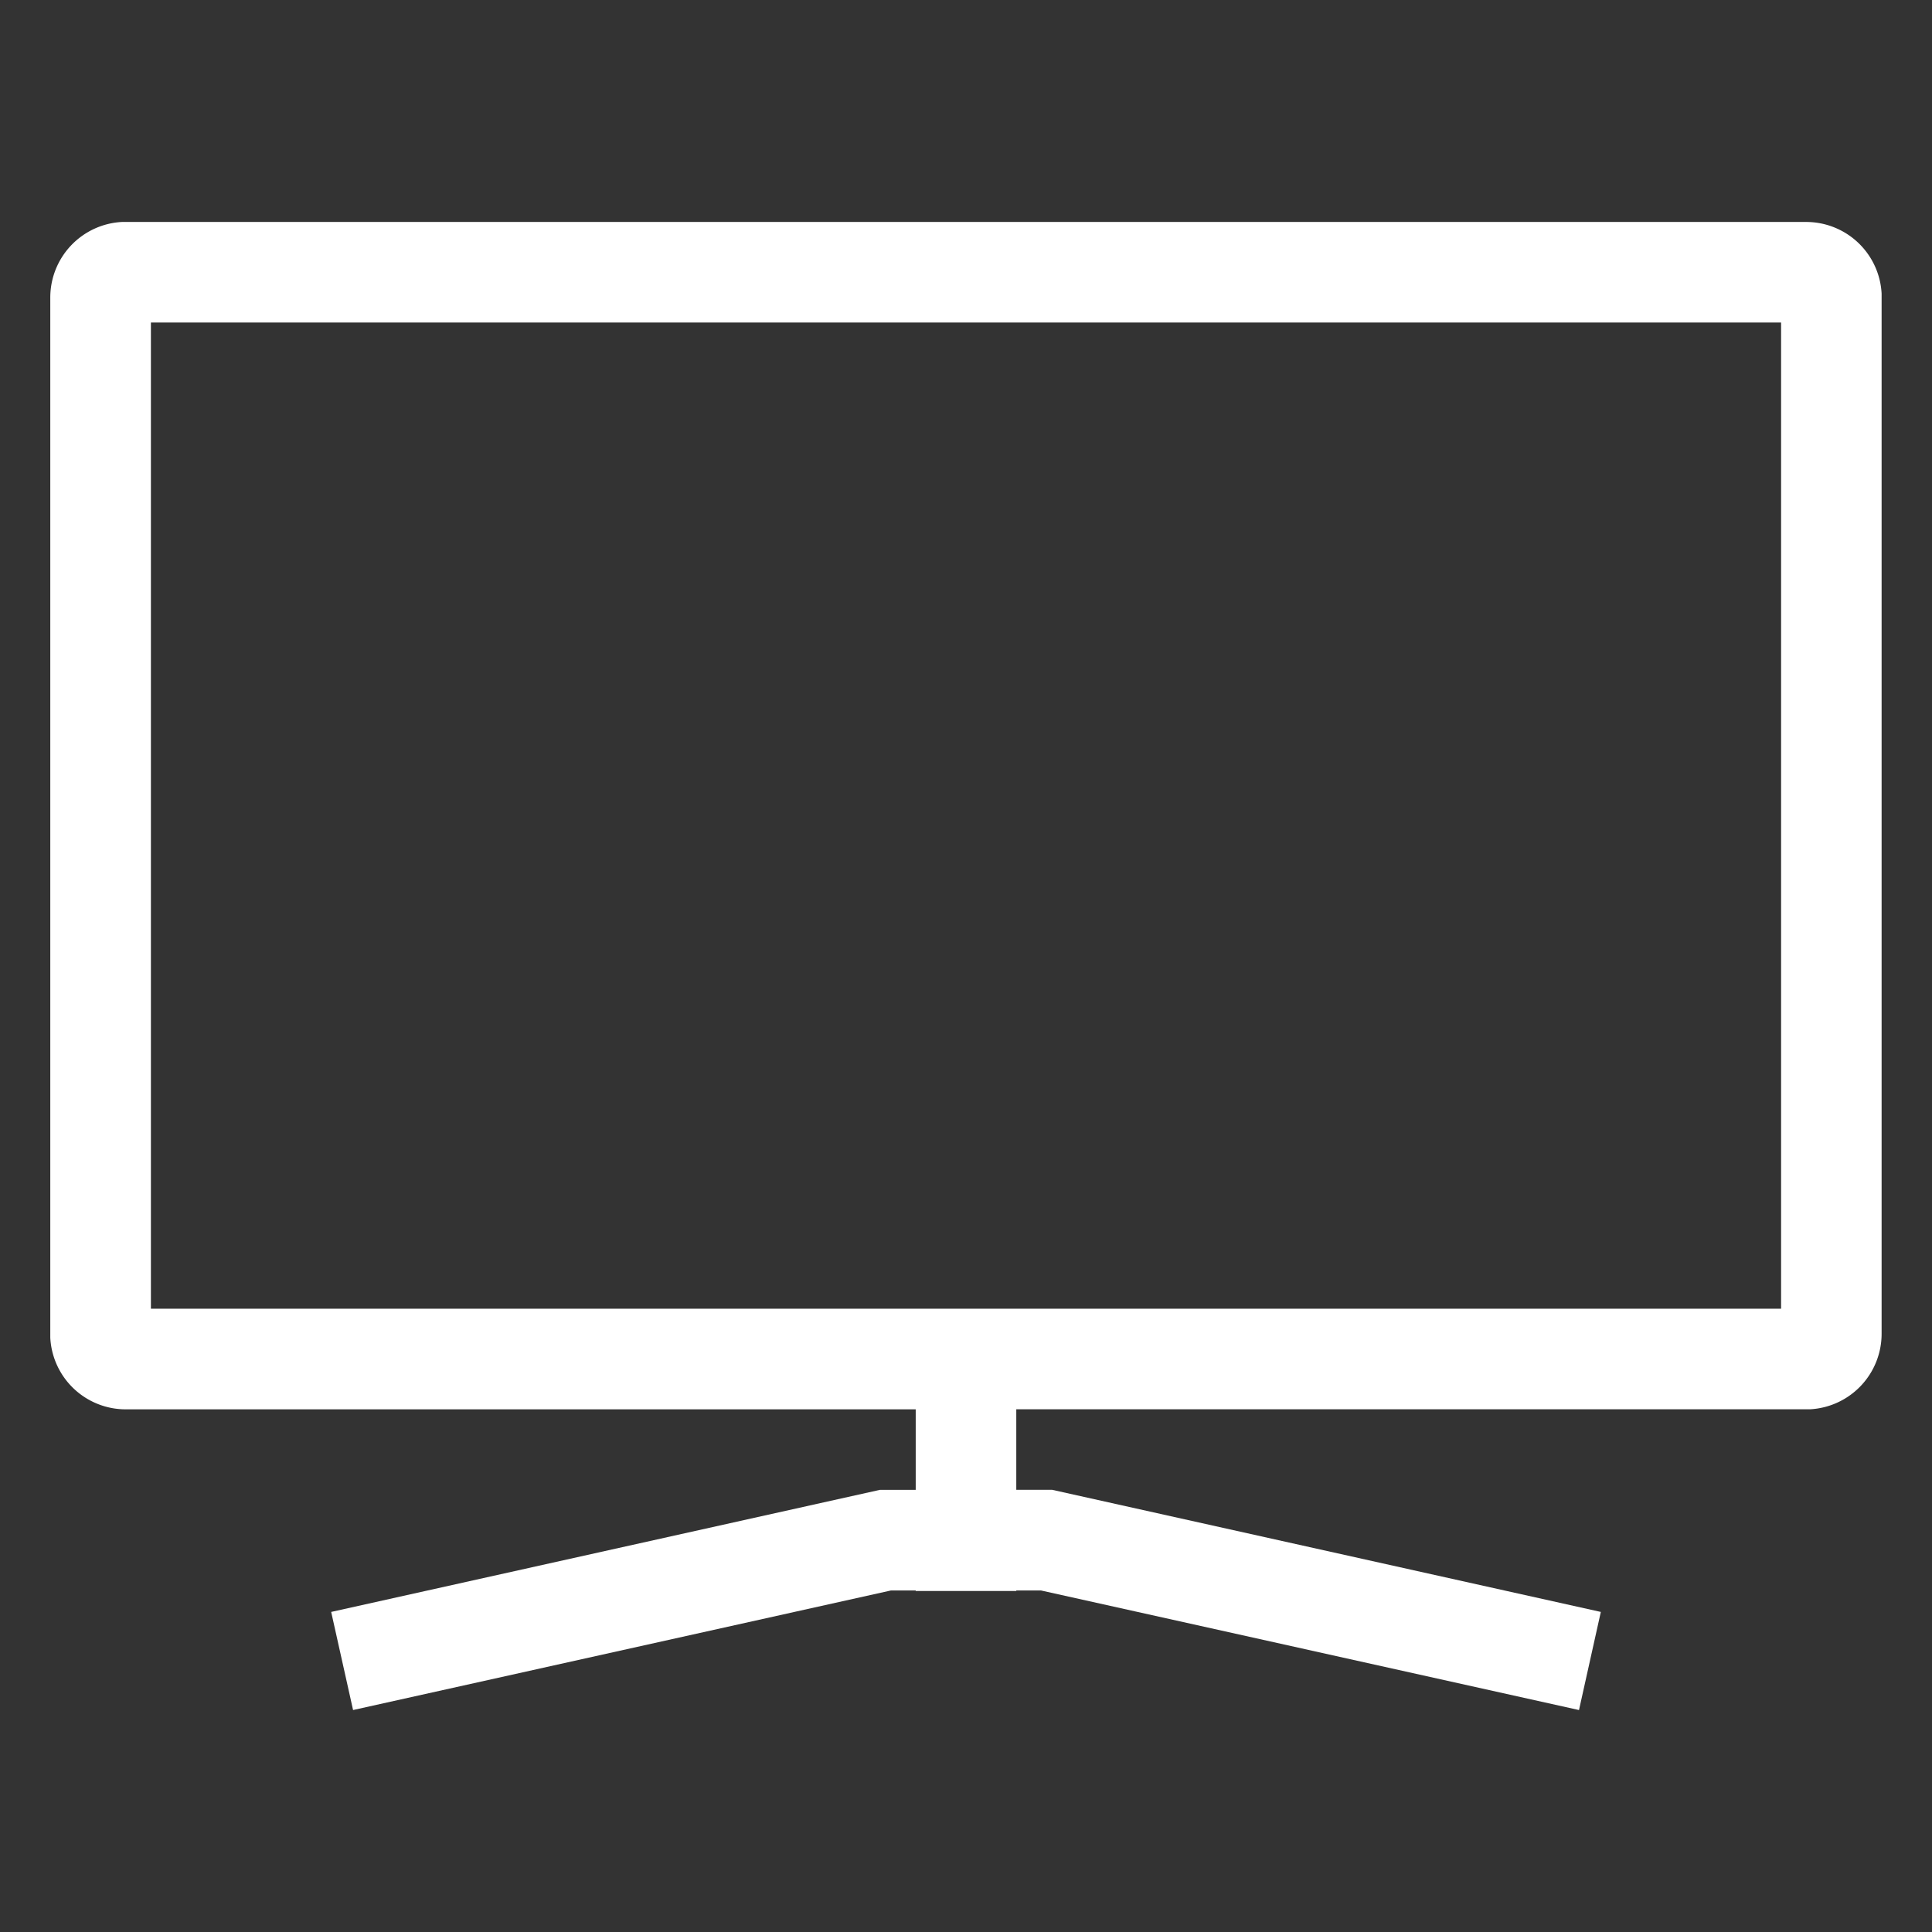 <svg id="Icon_Regular_Product_TV" data-name="Icon / Regular / Product / TV" xmlns="http://www.w3.org/2000/svg" width="36" height="36" viewBox="0 0 36 36">
  <rect x="0" y="0" width="36" height="36" fill="#333333" stroke="none"/>
  <path id="Container" d="M0,0H36V36H0Z" fill="rgba(255,255,255,0)"/>
  <path id="Icon_Regular_Product_TV-2" data-name="Icon / Regular / Product / TV" d="M28.484,27.728h0L18.46,25.5H18v.01H16.126V25.5h-.461L5.642,27.728,5.234,25.9,15.46,23.625h.666v-1.5H1.409A1.408,1.408,0,0,1,0,20.791l0-.074V1.408A1.41,1.41,0,0,1,1.334,0H32.717a1.408,1.408,0,0,1,1.407,1.334l0,.074V20.717a1.409,1.409,0,0,1-1.333,1.407H18v1.5h.666L28.892,25.9l-.407,1.83ZM1.875,1.874V20.25H32.251V1.874Z" transform="translate(0.937 4.136)" fill="#fff"/>
</svg>
